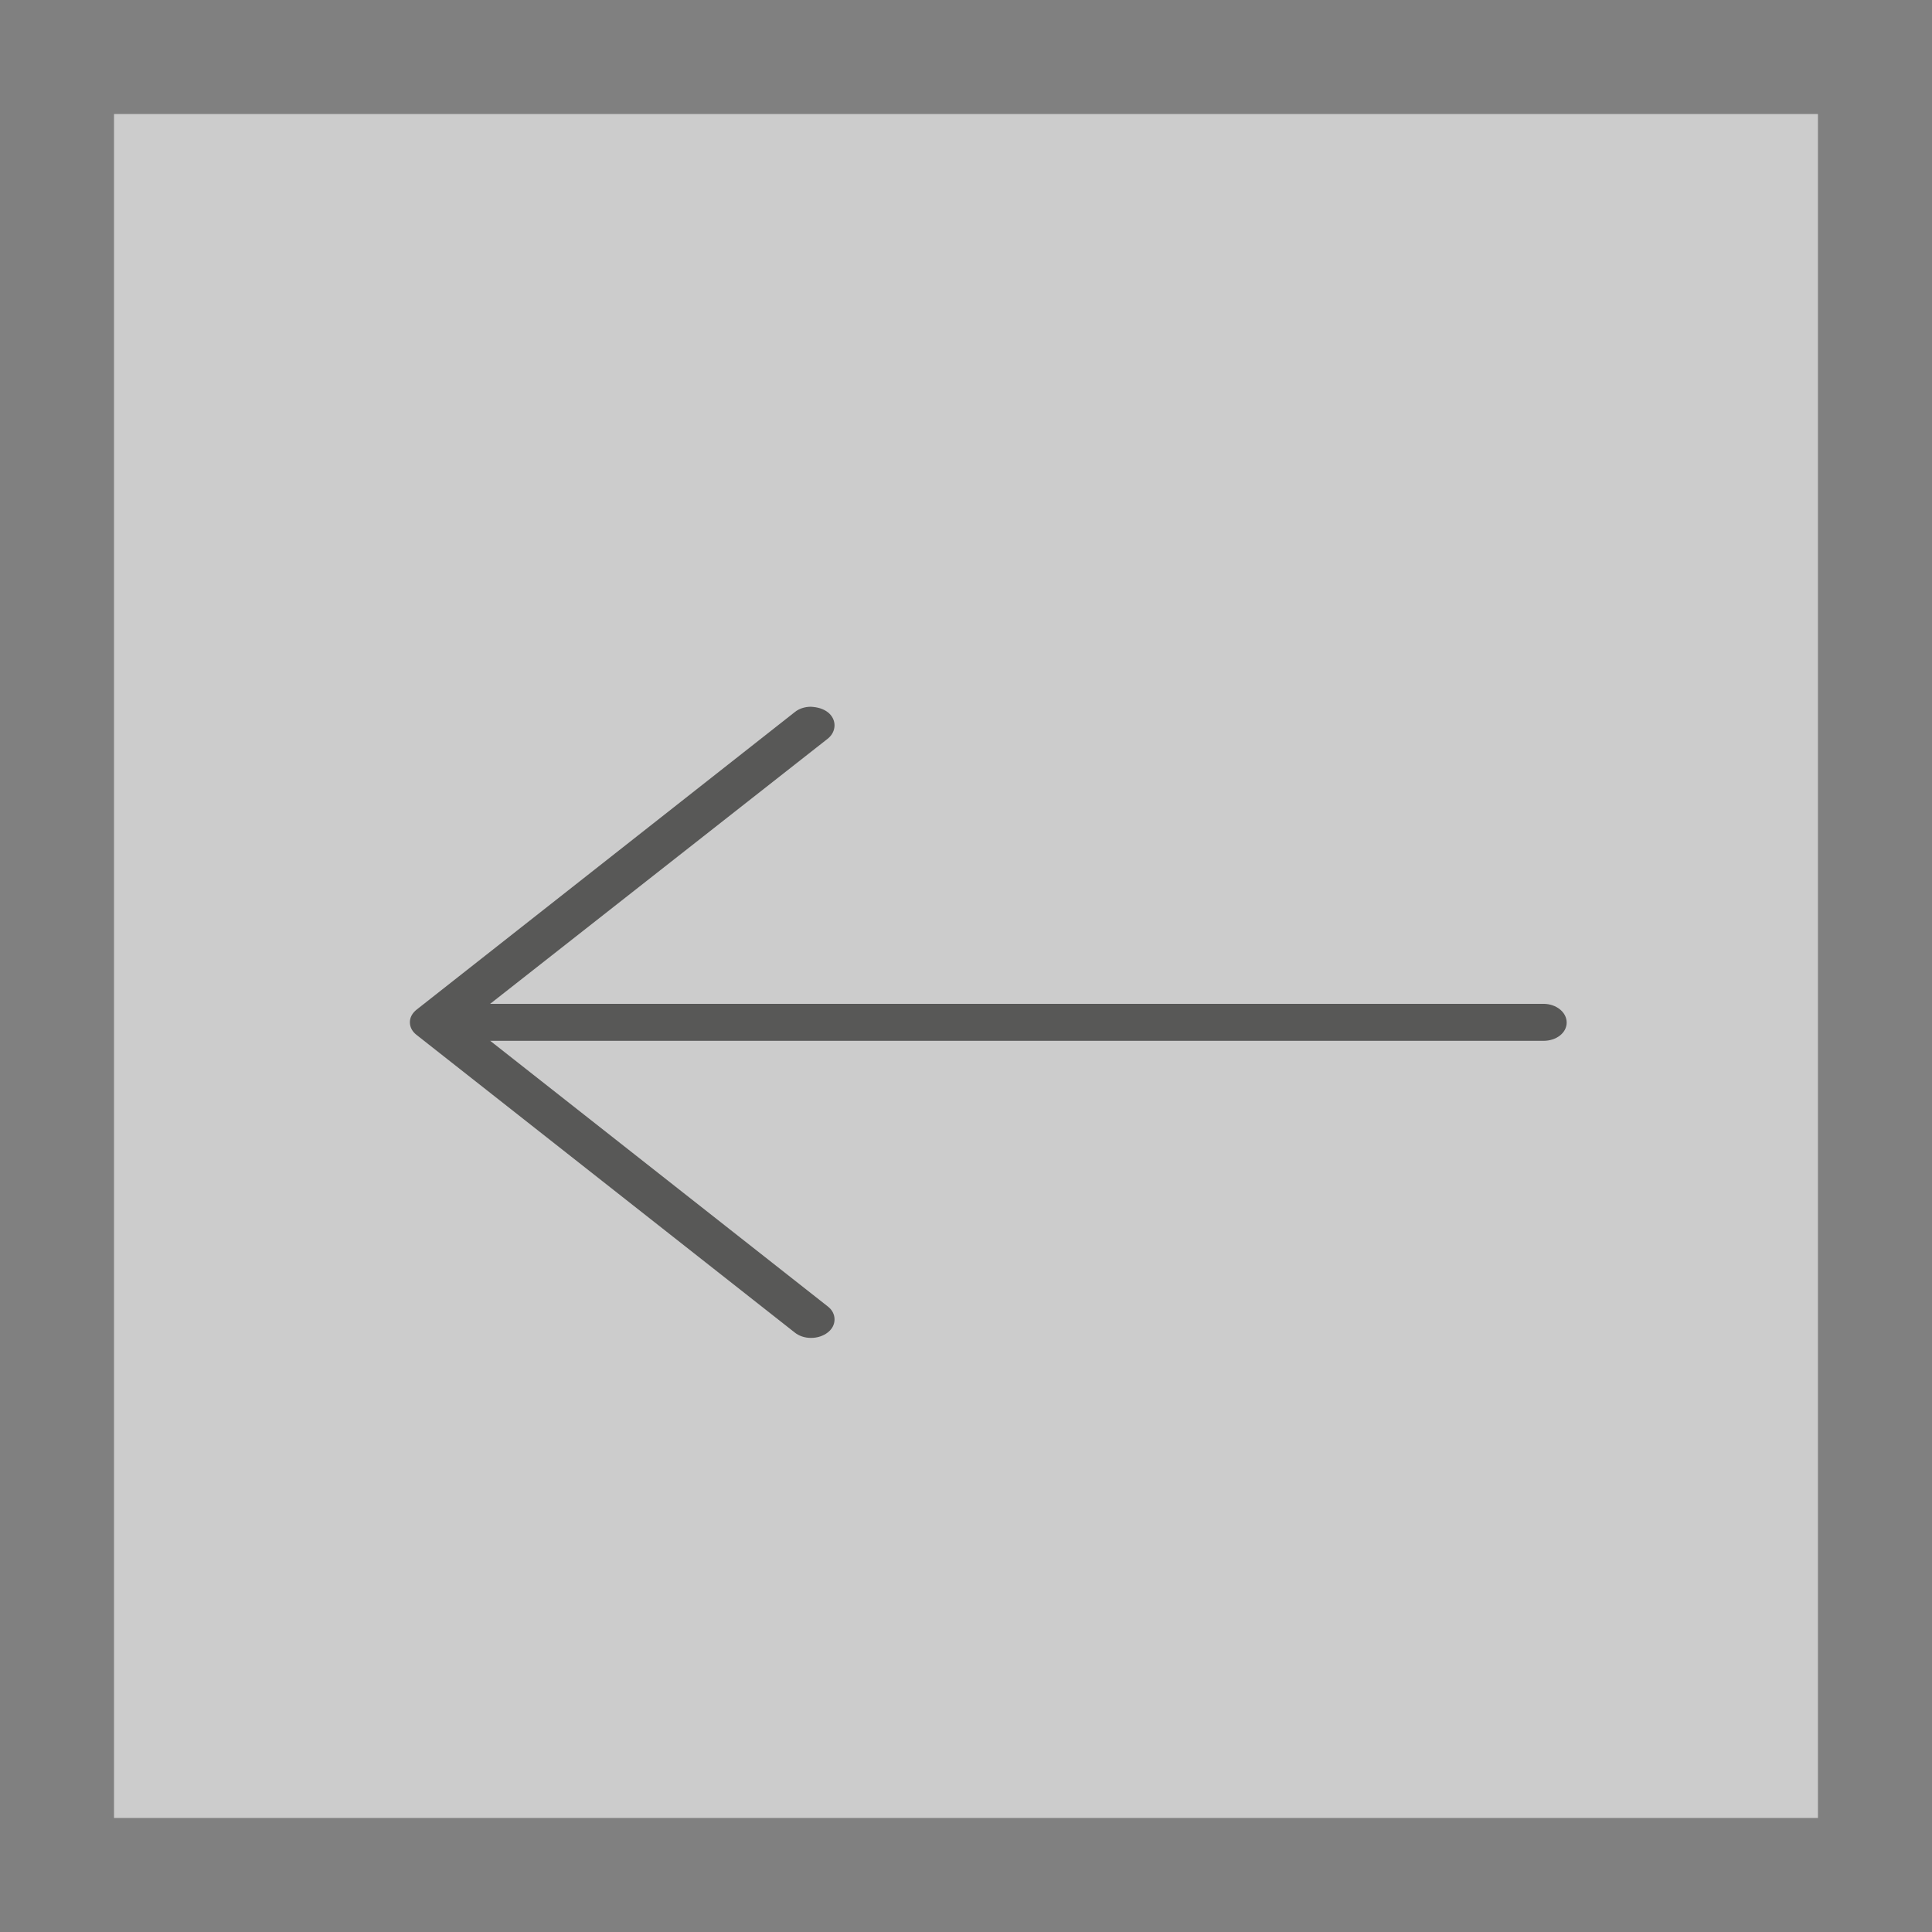 <?xml version="1.0" encoding="utf-8"?>
<!-- Generator: Adobe Illustrator 20.1.0, SVG Export Plug-In . SVG Version: 6.00 Build 0)  -->
<svg version="1.1" id="Ebene_1" xmlns="http://www.w3.org/2000/svg" xmlns:xlink="http://www.w3.org/1999/xlink" x="0px" y="0px"
	 viewBox="0 0 56.693 56.693" style="enable-background:new 0 0 56.693 56.693;" xml:space="preserve">
<rect x="0" y="0" width="56.693" height="56.693" fill="#808080" stroke="none"/>
<style type="text/css">
	.st0{opacity:0.6;}
	.st1{clip-path:url(#SVGID_2_);fill:#FFFFFF;}
	.st2{fill:#585857;}
</style>
<g class="st0">
	<g>
		<defs>
			<rect id="SVGID_1_" x="2.346" y="2.346" width="52" height="52"/>
		</defs>
		<clipPath id="SVGID_2_">
			<use xlink:href="#SVGID_1_"  style="overflow:visible;"/>
		</clipPath>
		<rect x="3.346" y="3.346" class="st1" width="50" height="50"/>
	</g>
</g>
<path class="st2" d="M23.792,20.739c-0.18,0.001-0.347,0.057-0.47,0.157l-11.088,8.724
	c-0.135,0.104-0.207,0.237-0.206,0.379c0,0.143,0.071,0.275,0.2,0.373l11.093,8.73
	c0.124,0.1,0.292,0.157,0.472,0.158h0.006c0.186,0,0.362-0.058,0.495-0.163
	c0.127-0.1,0.195-0.234,0.195-0.379c0-0.146-0.068-0.28-0.195-0.379l-9.909-7.797h30.908
	c0.381,0,0.68-0.236,0.68-0.536c0-0.303-0.305-0.549-0.68-0.549H14.383l9.911-7.784
	c0.258-0.21,0.261-0.565,0-0.771C24.158,20.796,23.989,20.75,23.792,20.739"/>
</svg>
